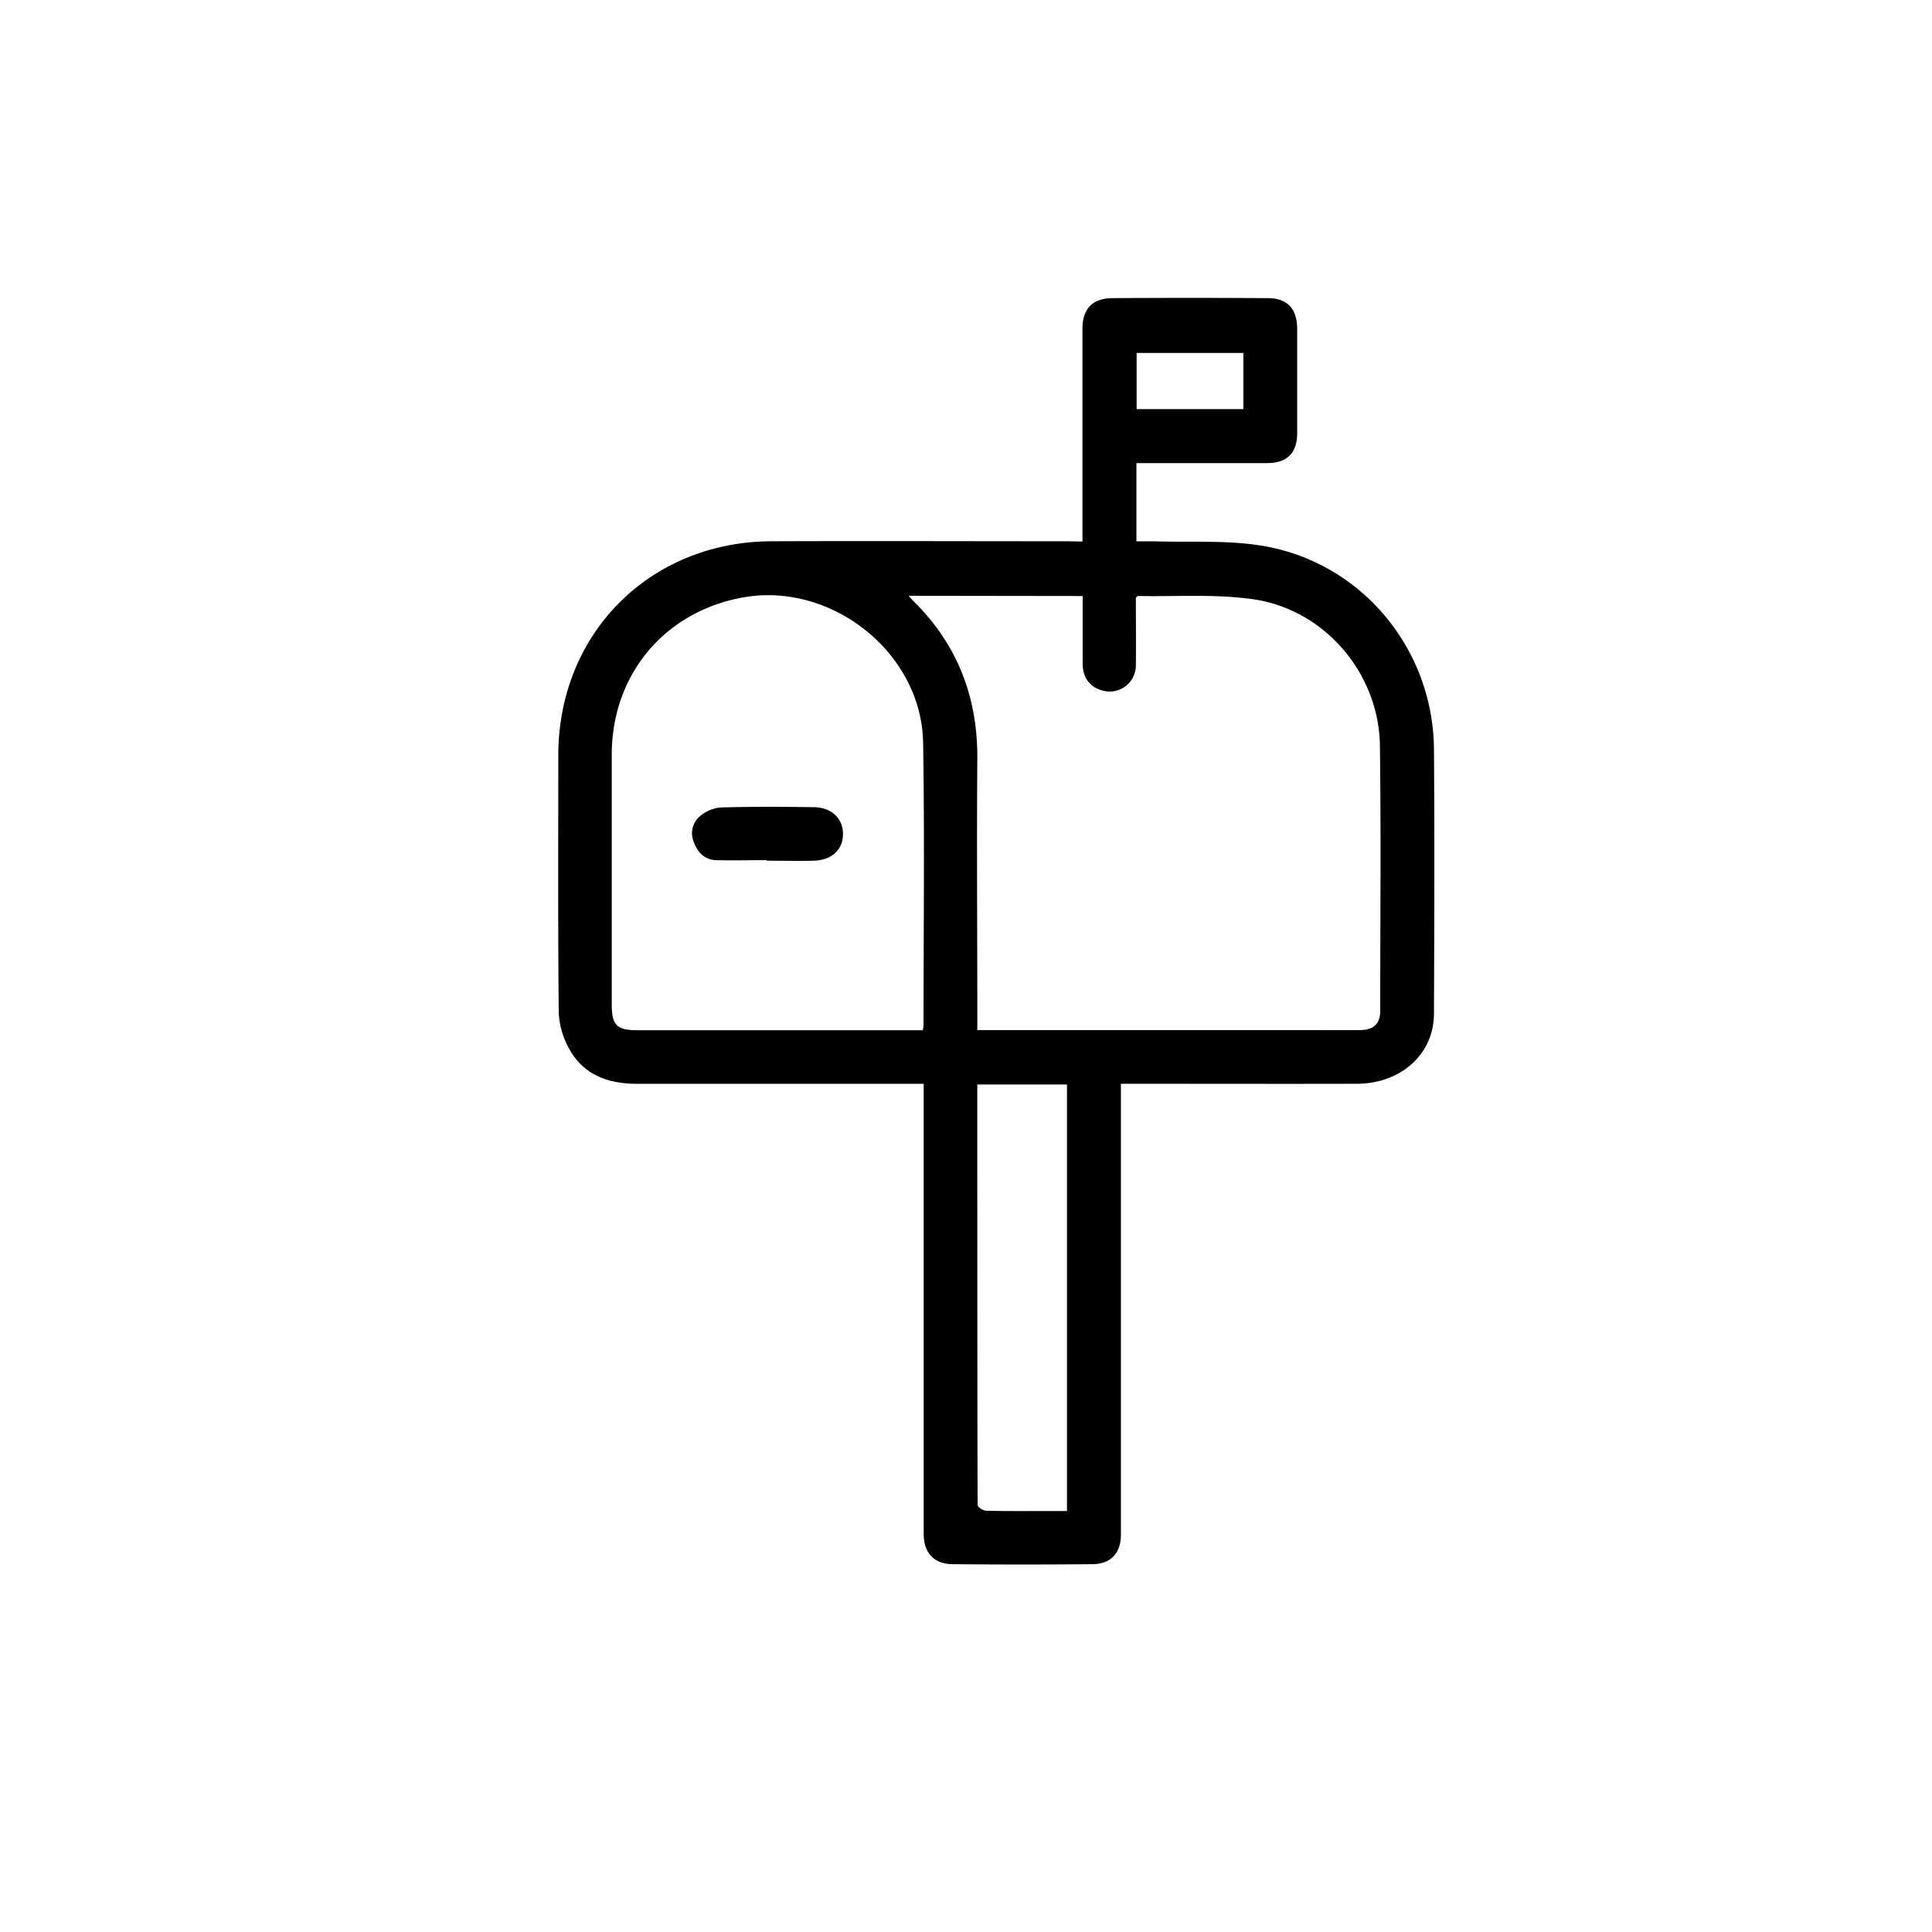<svg id="Layer_1" data-name="Layer 1" xmlns="http://www.w3.org/2000/svg" viewBox="0 0 500 500"><g id="WVlPac.tif"><path d="M280.14,140.14v-3.36q0-25.82,0-51.62c0-5.16,2.49-7.91,7.62-8q20.17-.13,40.35,0c5.12,0,7.59,2.8,7.6,8q0,13.45,0,26.91c0,5.14-2.58,7.76-7.76,7.78-10.25,0-20.5,0-30.75,0h-3.1v20.25c1.68,0,3.3,0,4.91,0,9,.28,18.22-.33,27.1,1.06,25.91,4,44.8,26.49,45,52.78.17,22.79.09,45.58,0,68.37,0,10.47-8.51,18.14-20,18.17-19.12.05-38.25,0-57.37,0h-3.65v3.1c0,10.34,0,103.21,0,113.55,0,4.78-2.56,7.63-7.36,7.68q-18.11.17-36.23,0c-4.87-.05-7.45-3-7.45-7.92,0-10.16,0-102.84,0-113v-3.4h-3.34q-35.41,0-70.82,0c-7.57,0-14-2.33-17.7-9.27a21.06,21.06,0,0,1-2.59-9.3c-.22-22.15-.12-44.3-.11-66.44,0-31.47,23.62-55.27,55.13-55.4,25.62-.1,51.24,0,76.86,0Zm-45,14.05c.74.8,1,1.14,1.35,1.46,11.34,11.22,16.55,24.84,16.44,40.76-.16,22.24,0,44.48,0,66.71v3.46h83.51c5.22,0,10.43.05,15.65,0,3.46-.05,5.11-1.67,5.11-5,0-22.87.22-45.75-.08-68.63-.24-18.64-14.28-35.2-32.77-37.86-9.78-1.41-19.87-.65-29.82-.85-.14,0-.28.21-.57.45,0,5.73.07,11.58,0,17.43a6.76,6.76,0,0,1-8.64,6.58c-3.16-.77-5.11-3.31-5.13-6.87,0-5.82,0-11.64,0-17.58Zm3.7,112.39a13.14,13.14,0,0,0,.17-1.39c0-24.35.29-48.7-.11-73-.39-23.22-23.65-41.68-46.58-37.58-20.34,3.64-34,20-34,40.72q0,32.27,0,64.52c0,5.51,1.25,6.77,6.76,6.77h73.8Zm14.08,14.09c0,9,0,100.19.1,108.85,0,.52,1.4,1.44,2.17,1.46,5.65.13,11.31.07,17,.07h3.94V280.67ZM321.78,91.35H294.16v14.53h27.62Z"/><path d="M198.49,222.61c-4.38,0-8.76.1-13.14,0-3-.09-4.8-2-5.79-4.68a5.78,5.78,0,0,1,1.65-6.75,9.51,9.51,0,0,1,5.36-2.21c8-.23,16.08-.19,24.12-.07,4.59.07,7.51,3,7.48,7s-2.93,6.74-7.61,6.85c-4,.1-8,0-12.06,0Z"/></g></svg>
